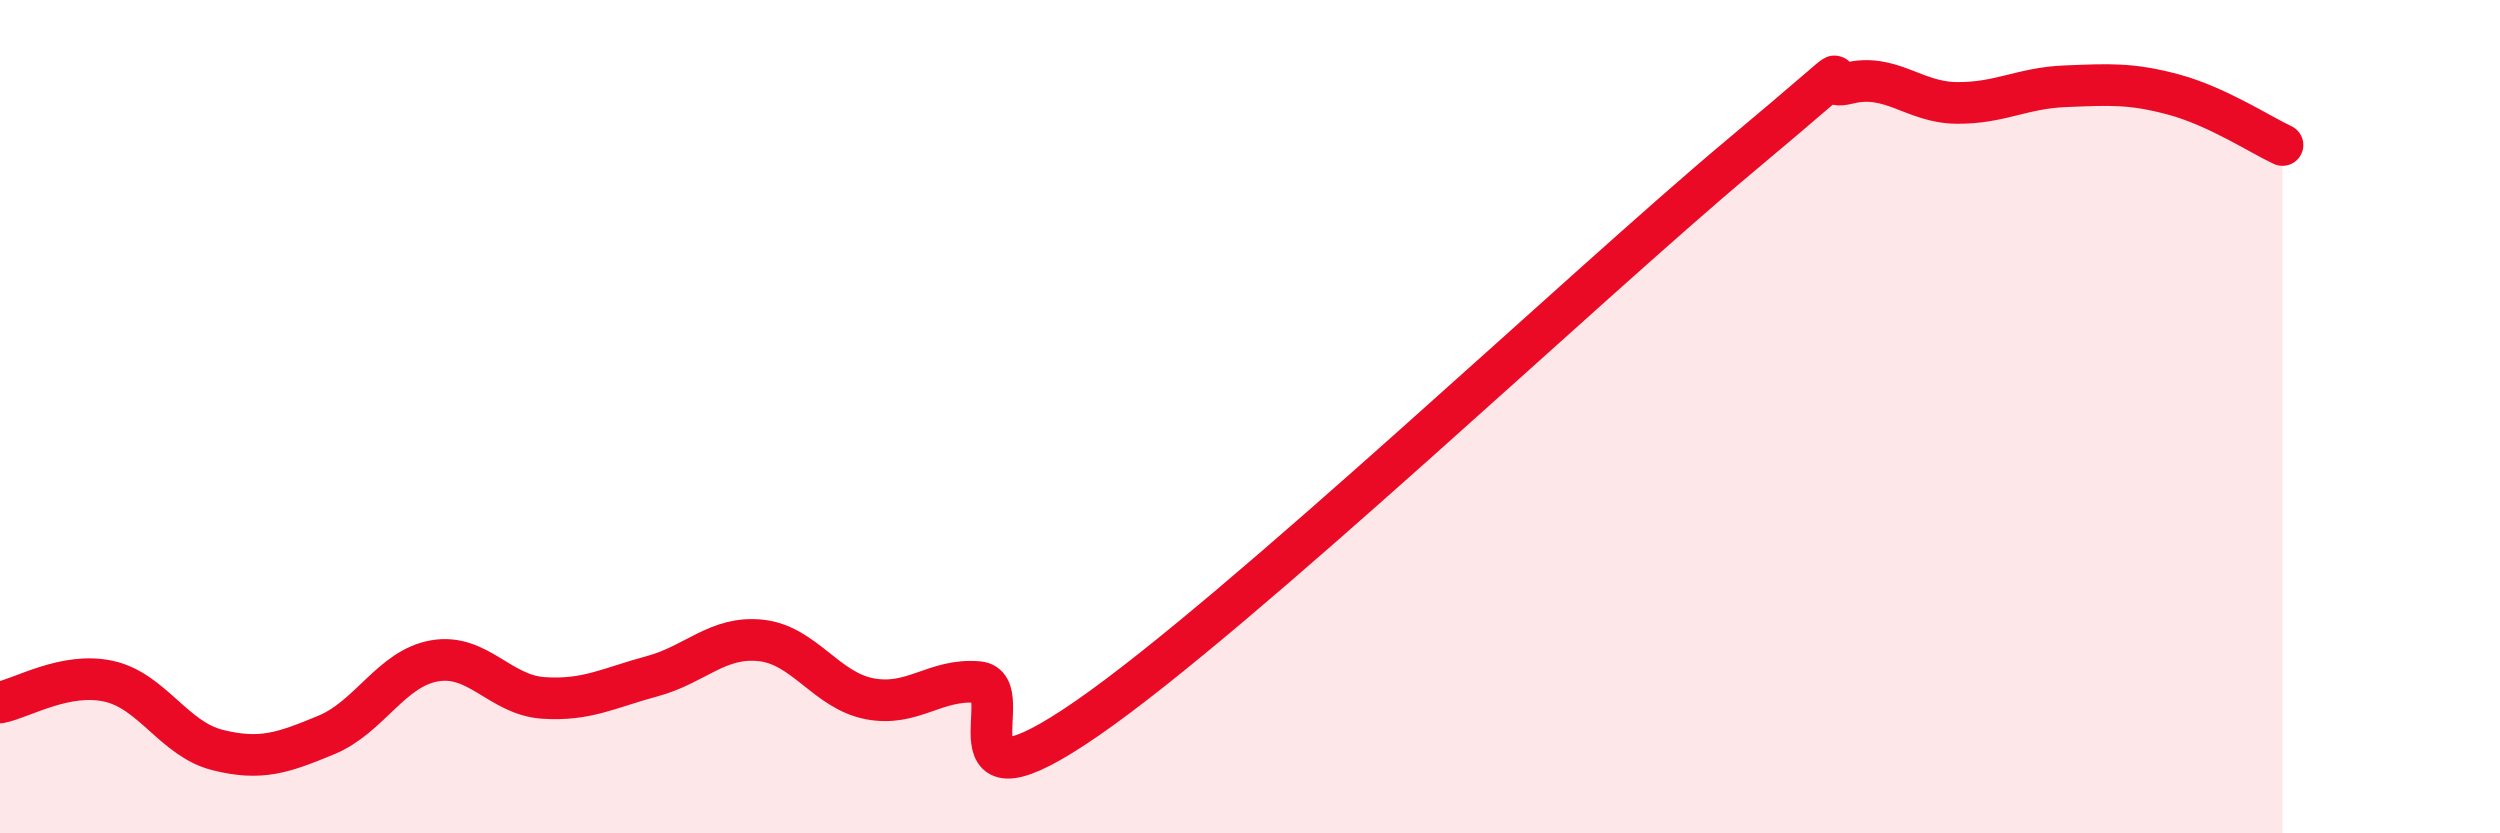 
    <svg width="60" height="20" viewBox="0 0 60 20" xmlns="http://www.w3.org/2000/svg">
      <path
        d="M 0,16.86 C 0.52,16.76 1.57,16.12 2.61,16.35 C 3.65,16.58 4.18,17.74 5.22,18 C 6.26,18.26 6.79,18.07 7.83,17.64 C 8.87,17.21 9.39,16.04 10.43,15.86 C 11.47,15.68 12,16.68 13.04,16.75 C 14.08,16.82 14.61,16.51 15.65,16.23 C 16.69,15.95 17.22,15.26 18.26,15.37 C 19.3,15.48 19.83,16.57 20.87,16.77 C 21.91,16.97 22.44,16.28 23.48,16.37 C 24.52,16.46 22.44,19.76 26.09,17.24 C 29.74,14.72 38.09,6.81 41.74,3.76 C 45.39,0.71 43.31,2.26 44.35,2 C 45.39,1.74 45.92,2.46 46.96,2.47 C 48,2.48 48.53,2.11 49.57,2.07 C 50.61,2.03 51.13,1.99 52.17,2.27 C 53.21,2.55 54.26,3.24 54.78,3.48L54.78 20L0 20Z"
        fill="#EB0A25"
        opacity="0.1"
        stroke-linecap="round"
        stroke-linejoin="round"
      />
      <path
        d="M 0,16.86 C 0.52,16.76 1.57,16.12 2.61,16.35 C 3.65,16.58 4.18,17.74 5.22,18 C 6.26,18.26 6.79,18.07 7.83,17.64 C 8.87,17.21 9.39,16.04 10.43,15.86 C 11.47,15.68 12,16.68 13.04,16.75 C 14.08,16.82 14.61,16.51 15.65,16.23 C 16.69,15.95 17.22,15.26 18.26,15.37 C 19.3,15.48 19.83,16.57 20.87,16.77 C 21.91,16.97 22.44,16.28 23.48,16.37 C 24.52,16.46 22.44,19.76 26.09,17.24 C 29.74,14.72 38.09,6.81 41.74,3.76 C 45.39,0.71 43.31,2.26 44.35,2 C 45.39,1.74 45.92,2.46 46.96,2.47 C 48,2.48 48.53,2.11 49.57,2.07 C 50.61,2.03 51.13,1.99 52.17,2.27 C 53.21,2.55 54.26,3.24 54.78,3.48"
        stroke="#EB0A25"
        stroke-width="1"
        fill="none"
        stroke-linecap="round"
        stroke-linejoin="round"
      />
    </svg>
  